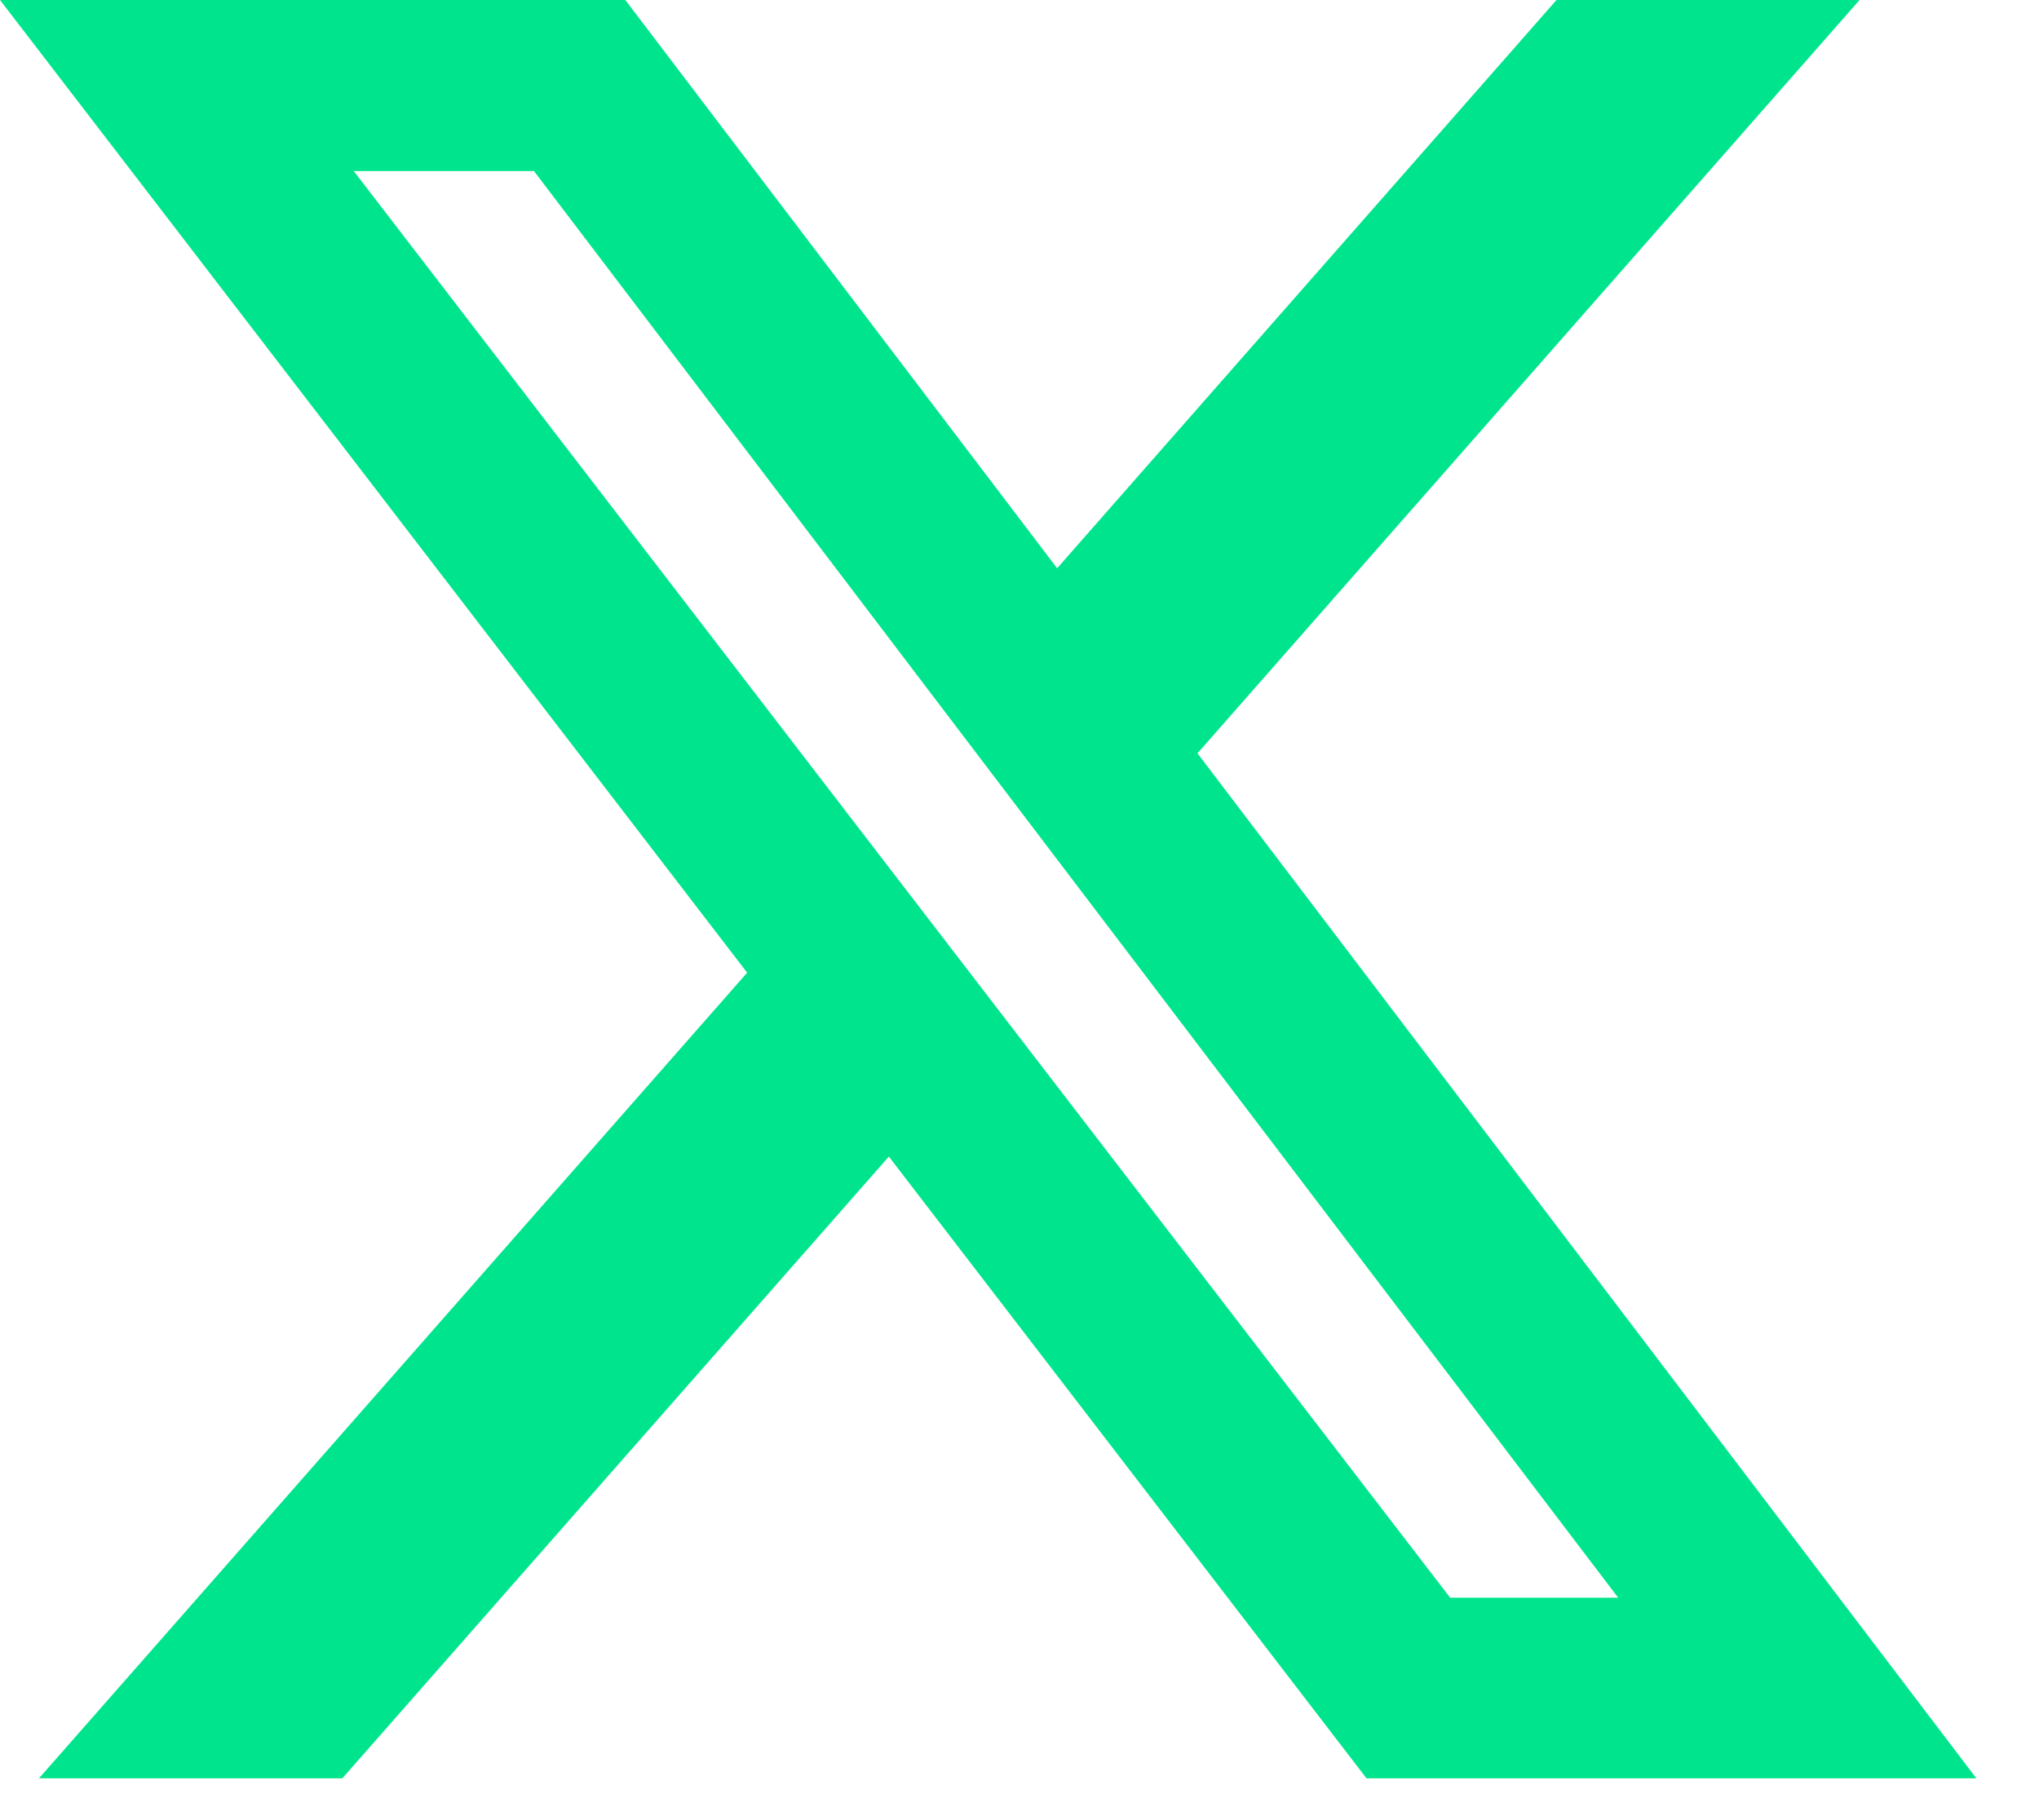 <svg width="28" height="25" viewBox="0 0 28 25" fill="none" xmlns="http://www.w3.org/2000/svg">
<path d="M21.374 0H25.536L16.444 10.347L27.14 24.426H18.765L12.206 15.886L4.701 24.426H0.535L10.26 13.36L0 0H8.587L14.517 7.805L21.374 0ZM19.914 21.945H22.221L7.333 2.35H4.858L19.914 21.945Z" fill="#00E58D"/>
</svg>
